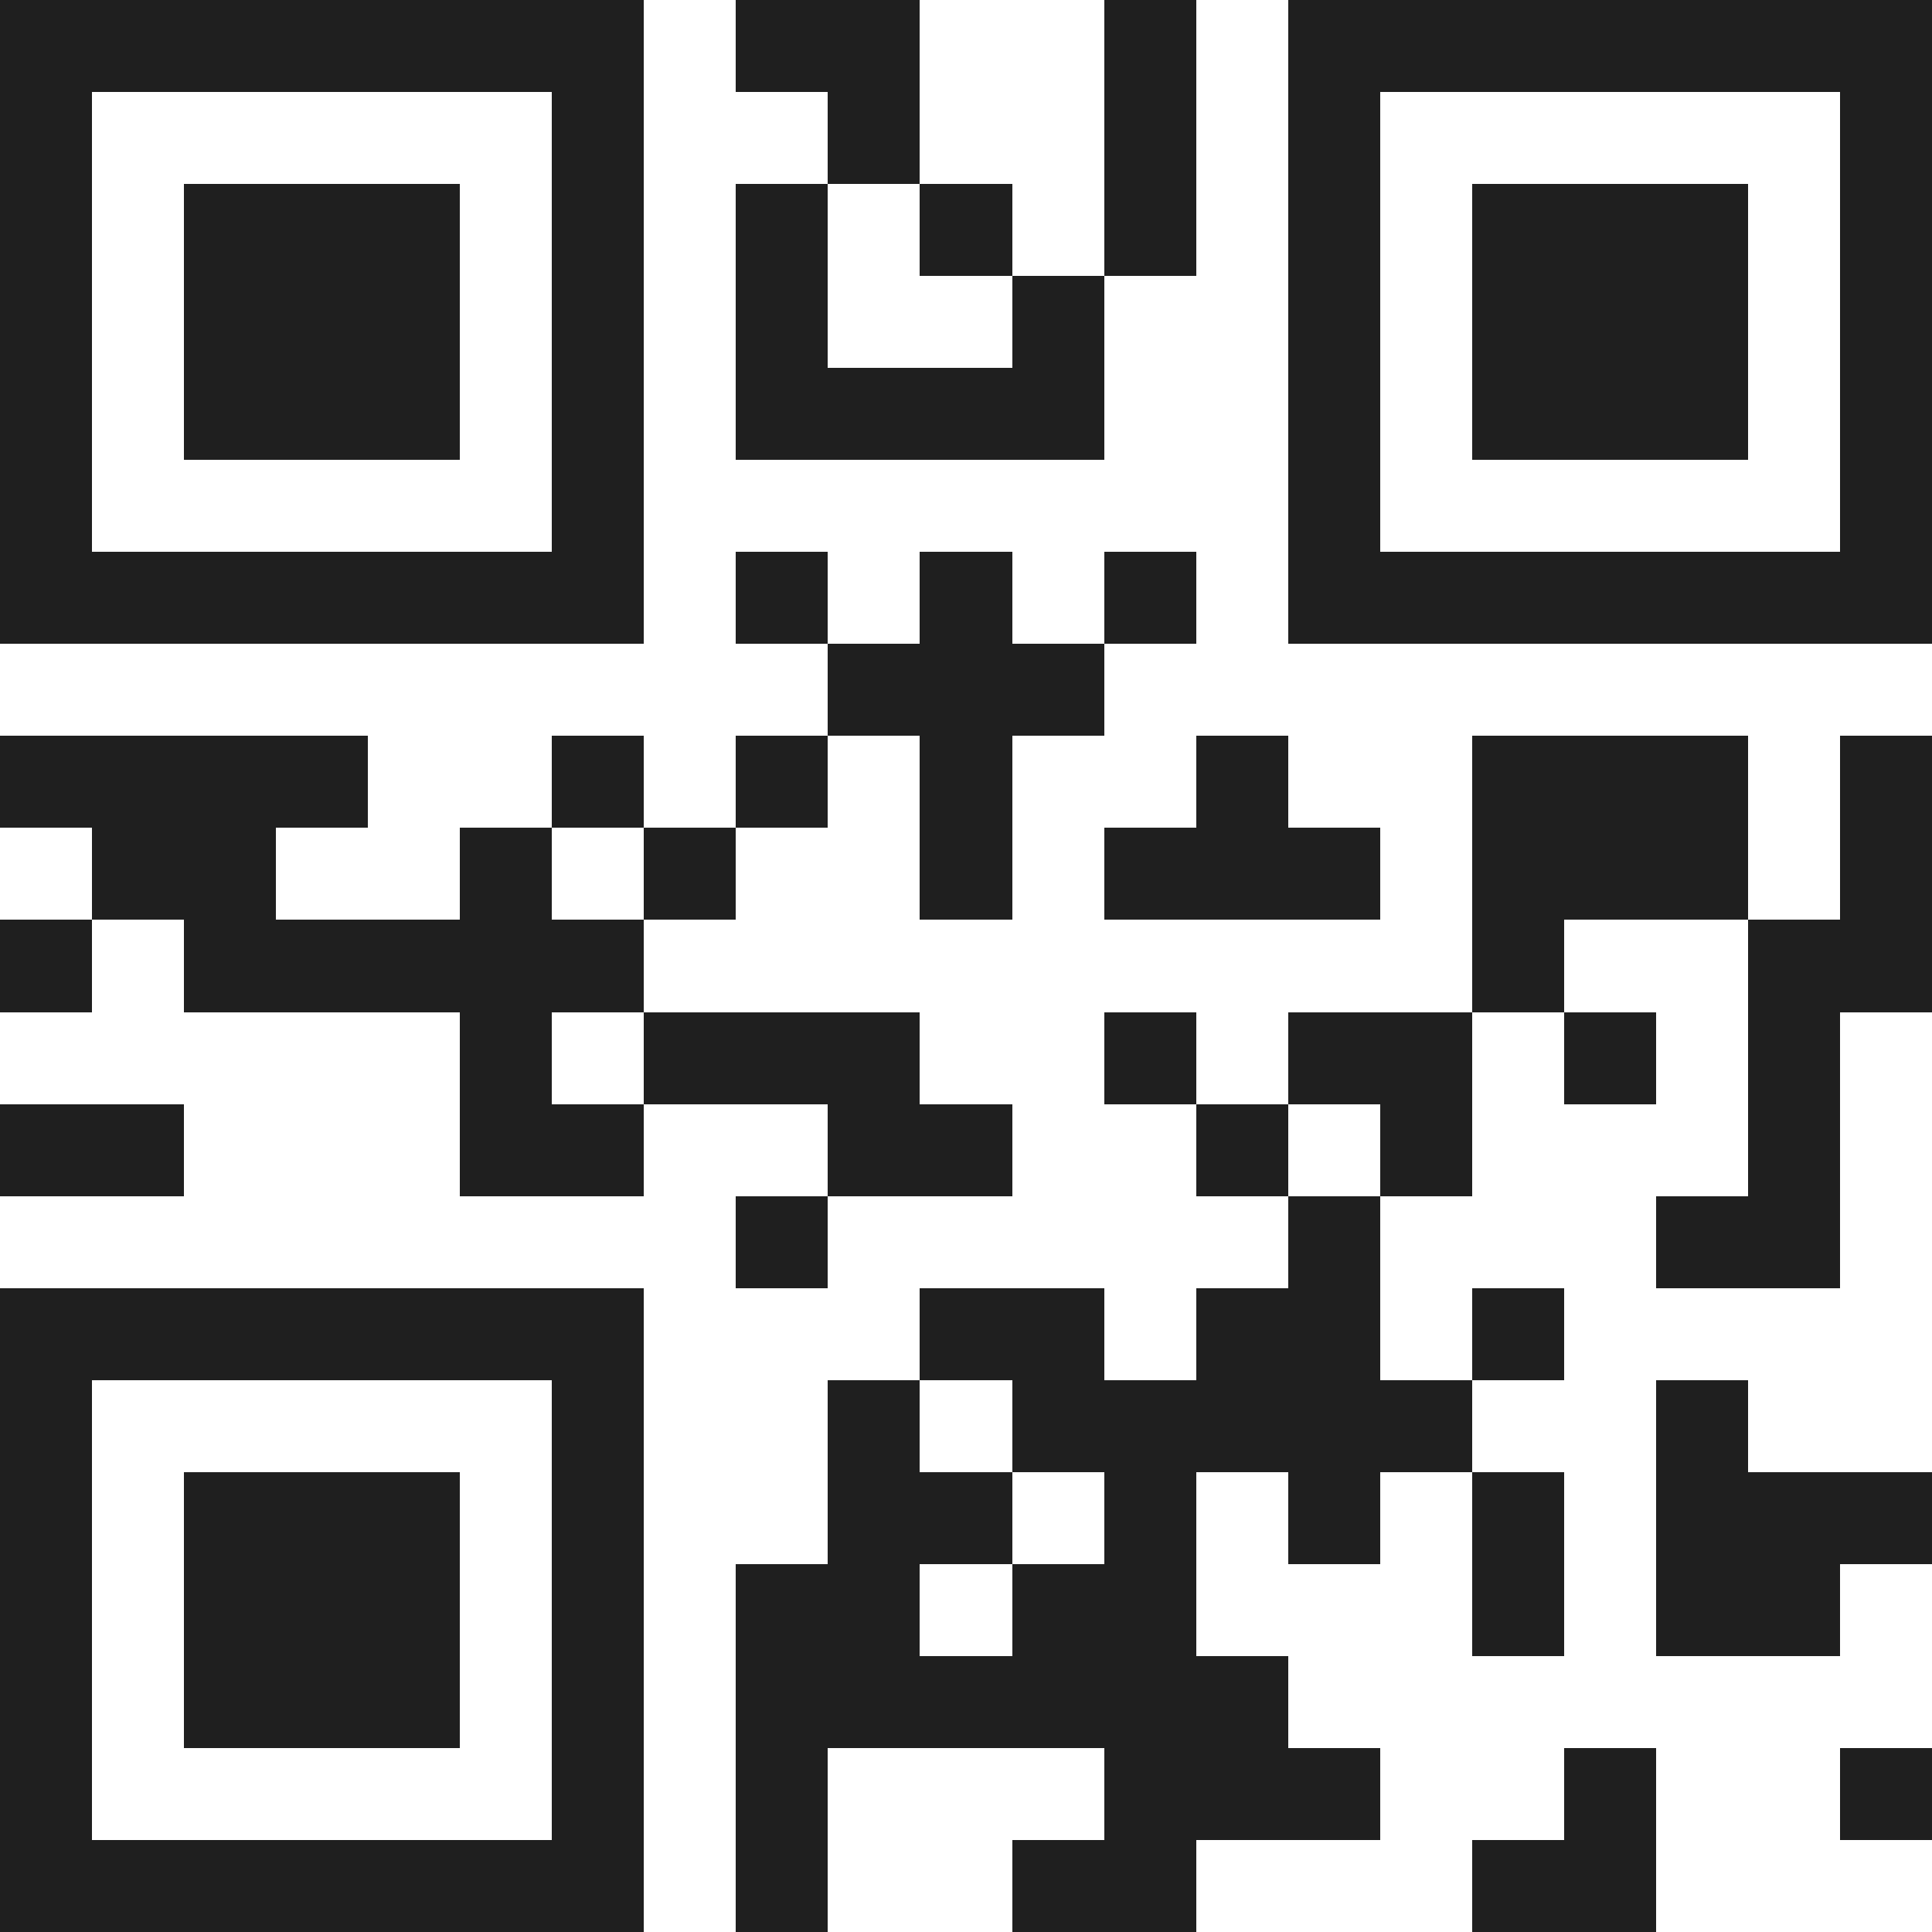 <svg xmlns="http://www.w3.org/2000/svg" viewBox="0 0 21 21" shape-rendering="crispEdges"><path fill="#ffffff" d="M0 0h21v21H0z"/><path stroke="#1f1f1f" d="M0 0.5h7m1 0h2m2 0h1m1 0h7M0 1.5h1m5 0h1m2 0h1m2 0h1m1 0h1m5 0h1M0 2.5h1m1 0h3m1 0h1m1 0h1m1 0h1m1 0h1m1 0h1m1 0h3m1 0h1M0 3.5h1m1 0h3m1 0h1m1 0h1m2 0h1m2 0h1m1 0h3m1 0h1M0 4.5h1m1 0h3m1 0h1m1 0h4m2 0h1m1 0h3m1 0h1M0 5.5h1m5 0h1m7 0h1m5 0h1M0 6.5h7m1 0h1m1 0h1m1 0h1m1 0h7M9 7.5h3M0 8.5h4m2 0h1m1 0h1m1 0h1m2 0h1m2 0h3m1 0h1M1 9.5h2m2 0h1m1 0h1m2 0h1m1 0h3m1 0h3m1 0h1M0 10.5h1m1 0h5m9 0h1m2 0h2M5 11.5h1m1 0h3m2 0h1m1 0h2m1 0h1m1 0h1M0 12.5h2m3 0h2m2 0h2m2 0h1m1 0h1m3 0h1M8 13.5h1m5 0h1m3 0h2M0 14.5h7m3 0h2m1 0h2m1 0h1M0 15.5h1m5 0h1m2 0h1m1 0h5m2 0h1M0 16.5h1m1 0h3m1 0h1m2 0h2m1 0h1m1 0h1m1 0h1m1 0h3M0 17.5h1m1 0h3m1 0h1m1 0h2m1 0h2m3 0h1m1 0h2M0 18.5h1m1 0h3m1 0h1m1 0h6M0 19.5h1m5 0h1m1 0h1m3 0h3m2 0h1m2 0h1M0 20.5h7m1 0h1m2 0h2m3 0h2"/></svg>
